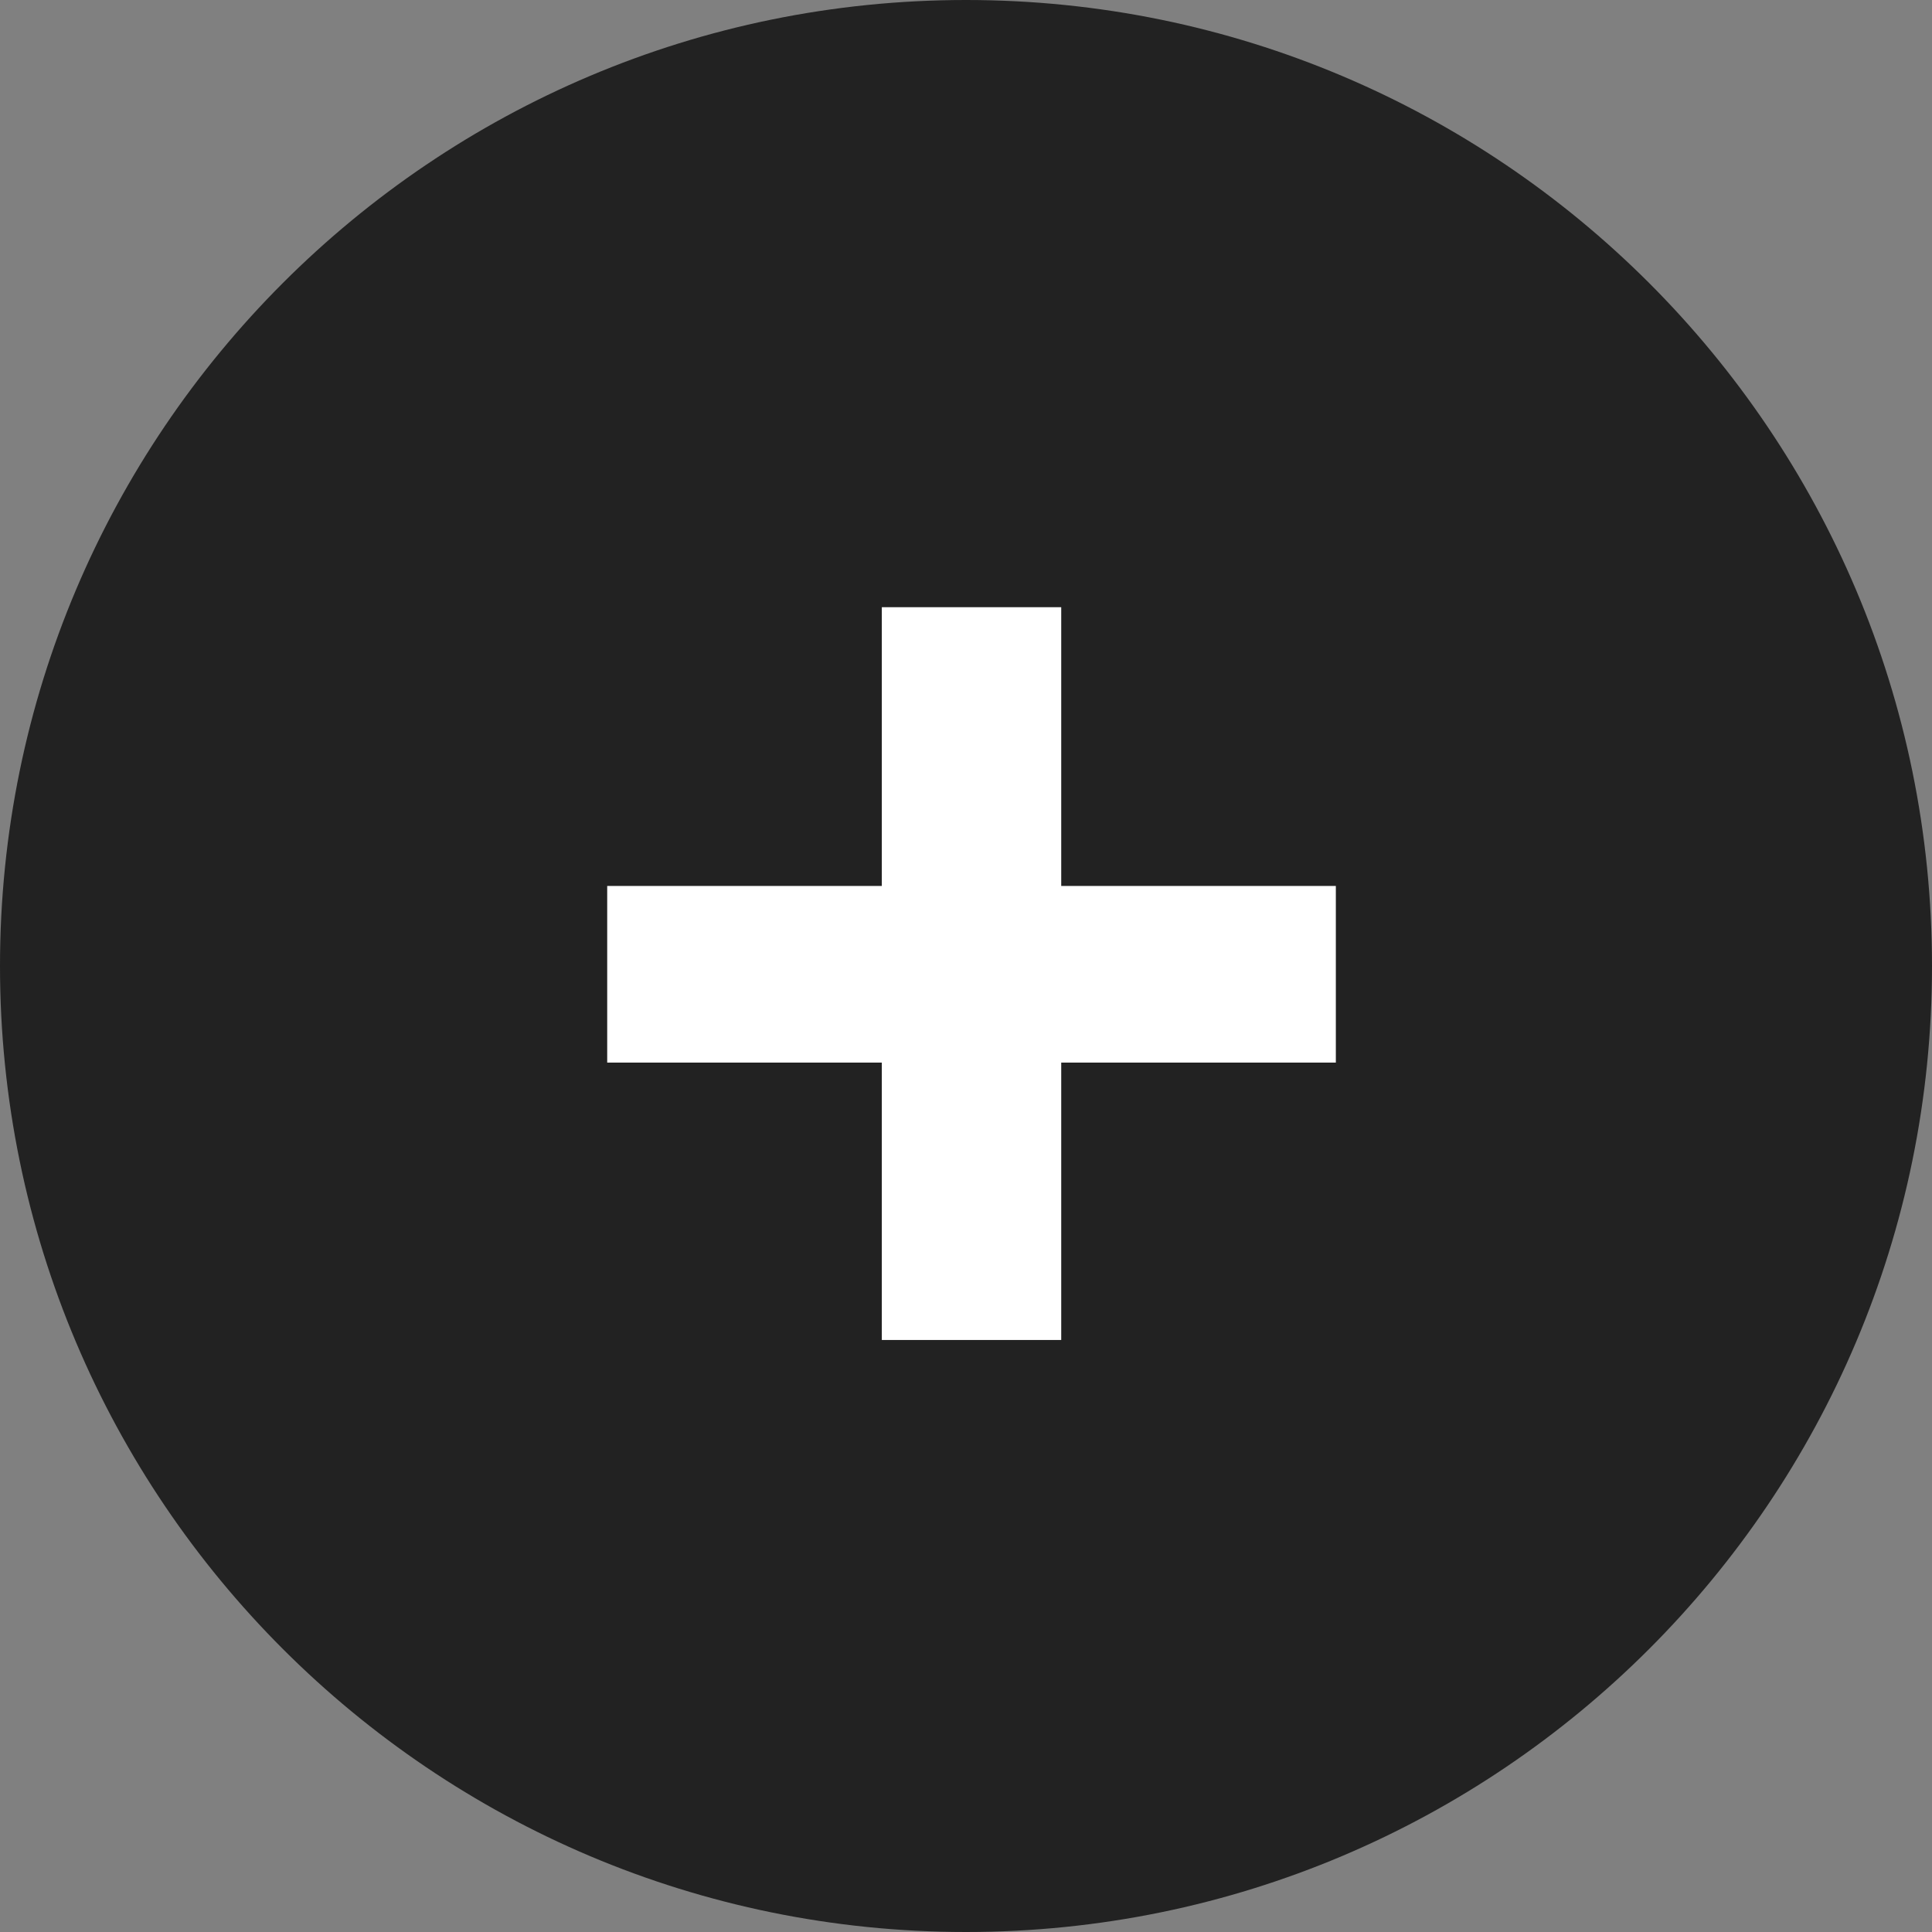 <?xml version="1.0" encoding="UTF-8"?> <svg xmlns="http://www.w3.org/2000/svg" width="70" height="70" viewBox="0 0 70 70" fill="none"><rect x="0" y="0" width="70" height="70" fill="#808080" stroke="none"/> <g clip-path="url(#clip0_57_2)"> <path d="M35 70C54.33 70 70 54.33 70 35C70 15.67 54.33 0 35 0C15.67 0 0 15.67 0 35C0 54.33 15.67 70 35 70Z" fill="#222222"></path> <path d="M22 38.5H31.95V48.55H38.45V38.5H48.4V32.1H38.45V22H31.95V32.1H22V38.5Z" fill="white"></path> </g> <defs> <clipPath id="clip0_57_2"> <rect width="70" height="70" fill="white"></rect> </clipPath> </defs> </svg> 